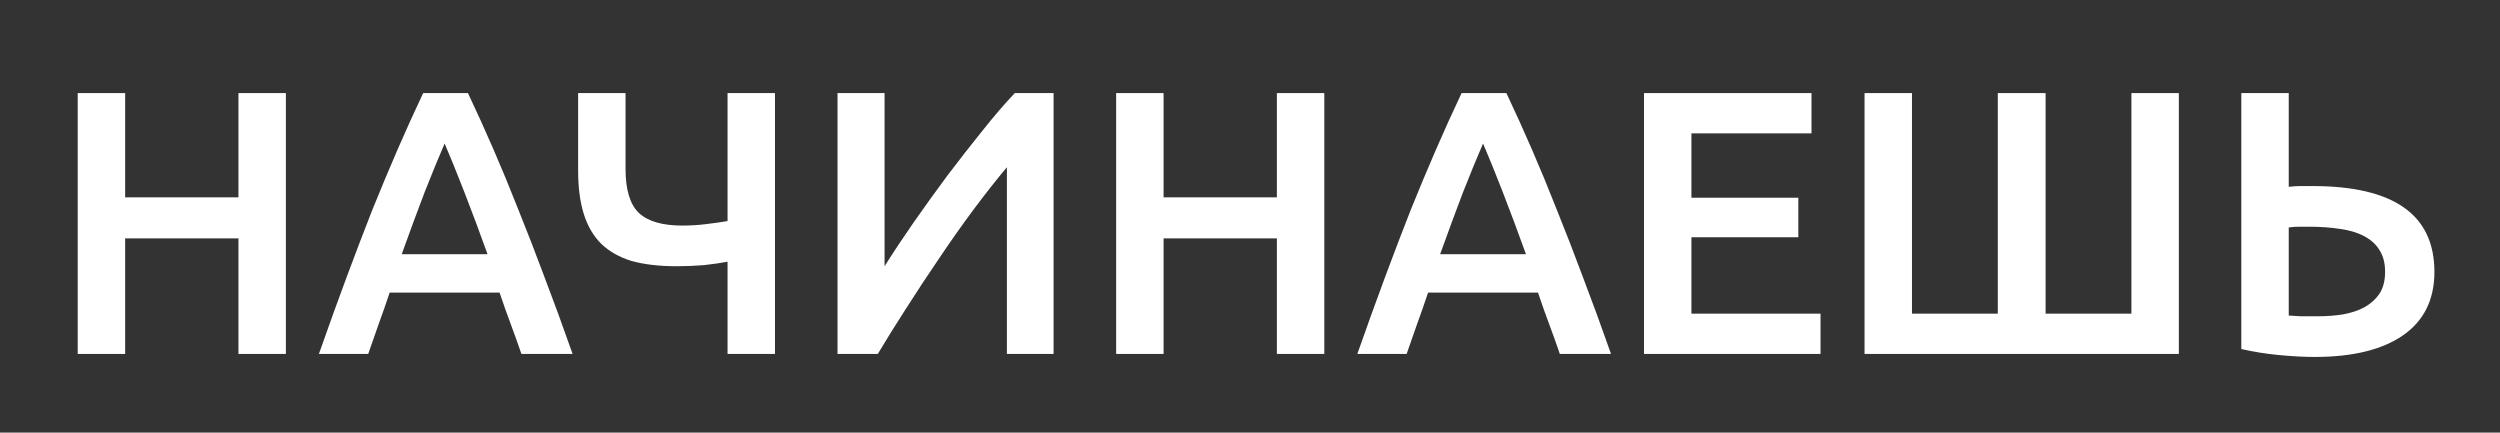 <svg width="445" height="77" viewBox="0 0 445 77" fill="none" xmlns="http://www.w3.org/2000/svg">
<rect x="0" y="0" width="445" height="77" fill="#333333" stroke="none"/>
<path d="M42.444 16.569H50.886V63H42.444V42.431H22.277V63H13.835V16.569H22.277V35.128H42.444V16.569Z" fill="white"/>
<path d="M92.811 63C92.186 61.169 91.538 59.36 90.868 57.573C90.198 55.786 89.55 53.955 88.925 52.079H69.361C68.736 53.955 68.088 55.809 67.418 57.64C66.793 59.427 66.168 61.213 65.542 63H56.765C58.507 58.042 60.16 53.464 61.723 49.265C63.286 45.066 64.805 41.091 66.279 37.339C67.798 33.587 69.294 30.014 70.768 26.619C72.242 23.224 73.761 19.874 75.324 16.569H83.297C84.861 19.874 86.379 23.224 87.853 26.619C89.327 30.014 90.801 33.587 92.275 37.339C93.794 41.091 95.335 45.066 96.898 49.265C98.506 53.464 100.181 58.042 101.923 63H92.811ZM79.143 25.547C78.116 27.914 76.932 30.795 75.592 34.19C74.297 37.585 72.934 41.27 71.505 45.245H86.781C85.352 41.27 83.967 37.562 82.627 34.123C81.287 30.684 80.126 27.825 79.143 25.547Z" fill="white"/>
<path d="M111.348 30.103C111.348 33.81 112.152 36.423 113.76 37.942C115.368 39.416 117.937 40.153 121.465 40.153C122.895 40.153 124.324 40.064 125.753 39.885C127.227 39.706 128.478 39.528 129.505 39.349V16.569H137.947V63H129.505V46.585C128.344 46.808 126.959 47.009 125.351 47.188C123.743 47.322 122.113 47.389 120.46 47.389C117.334 47.389 114.654 47.076 112.42 46.451C110.232 45.781 108.423 44.754 106.993 43.369C105.609 41.984 104.581 40.22 103.911 38.076C103.241 35.932 102.906 33.364 102.906 30.371V16.569H111.348V30.103Z" fill="white"/>
<path d="M149.078 63V16.569H157.453V47.389C158.972 44.977 160.691 42.386 162.612 39.617C164.577 36.803 166.587 34.011 168.642 31.242C170.741 28.473 172.818 25.815 174.873 23.269C176.928 20.678 178.848 18.445 180.635 16.569H187.536V63H179.228V29.768C177.352 32.001 175.364 34.525 173.265 37.339C171.21 40.108 169.178 42.989 167.168 45.982C165.158 48.93 163.215 51.878 161.339 54.826C159.463 57.729 157.766 60.454 156.247 63H149.078Z" fill="white"/>
<path d="M227.283 16.569H235.725V63H227.283V42.431H207.116V63H198.674V16.569H207.116V35.128H227.283V16.569Z" fill="white"/>
<path d="M277.65 63C277.025 61.169 276.377 59.36 275.707 57.573C275.037 55.786 274.389 53.955 273.764 52.079H254.2C253.575 53.955 252.927 55.809 252.257 57.64C251.632 59.427 251.006 61.213 250.381 63H241.604C243.346 58.042 244.999 53.464 246.562 49.265C248.125 45.066 249.644 41.091 251.118 37.339C252.637 33.587 254.133 30.014 255.607 26.619C257.081 23.224 258.6 19.874 260.163 16.569H268.136C269.699 19.874 271.218 23.224 272.692 26.619C274.166 30.014 275.64 33.587 277.114 37.339C278.633 41.091 280.174 45.066 281.737 49.265C283.345 53.464 285.02 58.042 286.762 63H277.65ZM263.982 25.547C262.955 27.914 261.771 30.795 260.431 34.19C259.136 37.585 257.773 41.27 256.344 45.245H271.62C270.191 41.27 268.806 37.562 267.466 34.123C266.126 30.684 264.965 27.825 263.982 25.547Z" fill="white"/>
<path d="M292.631 63V16.569H322.446V23.738H301.073V35.195H320.101V42.23H301.073V55.831H324.054V63H292.631Z" fill="white"/>
<path d="M331.889 63V16.569H340.331V55.831H355.607V16.569H364.116V55.831H379.392V16.569H387.834V63H331.889Z" fill="white"/>
<path d="M433.325 48.394C433.325 53.352 431.449 57.126 427.697 59.717C423.99 62.263 418.764 63.536 412.019 63.536C410.143 63.536 408.021 63.424 405.654 63.201C403.331 62.978 401.098 62.62 398.954 62.129V16.569H407.396V33.252C408.155 33.163 408.87 33.118 409.54 33.118C410.21 33.118 410.902 33.118 411.617 33.118C426.089 33.118 433.325 38.21 433.325 48.394ZM411.014 40.354C410.478 40.354 409.897 40.354 409.272 40.354C408.647 40.354 408.021 40.399 407.396 40.488V56.166C408.021 56.211 408.736 56.255 409.54 56.3C410.389 56.3 411.394 56.3 412.555 56.3C414.118 56.3 415.615 56.188 417.044 55.965C418.518 55.697 419.791 55.273 420.863 54.692C421.98 54.067 422.873 53.263 423.543 52.28C424.213 51.253 424.548 49.957 424.548 48.394C424.548 46.831 424.213 45.535 423.543 44.508C422.918 43.481 422.002 42.654 420.796 42.029C419.635 41.404 418.228 40.979 416.575 40.756C414.922 40.488 413.069 40.354 411.014 40.354Z" fill="white"/>
</svg>
